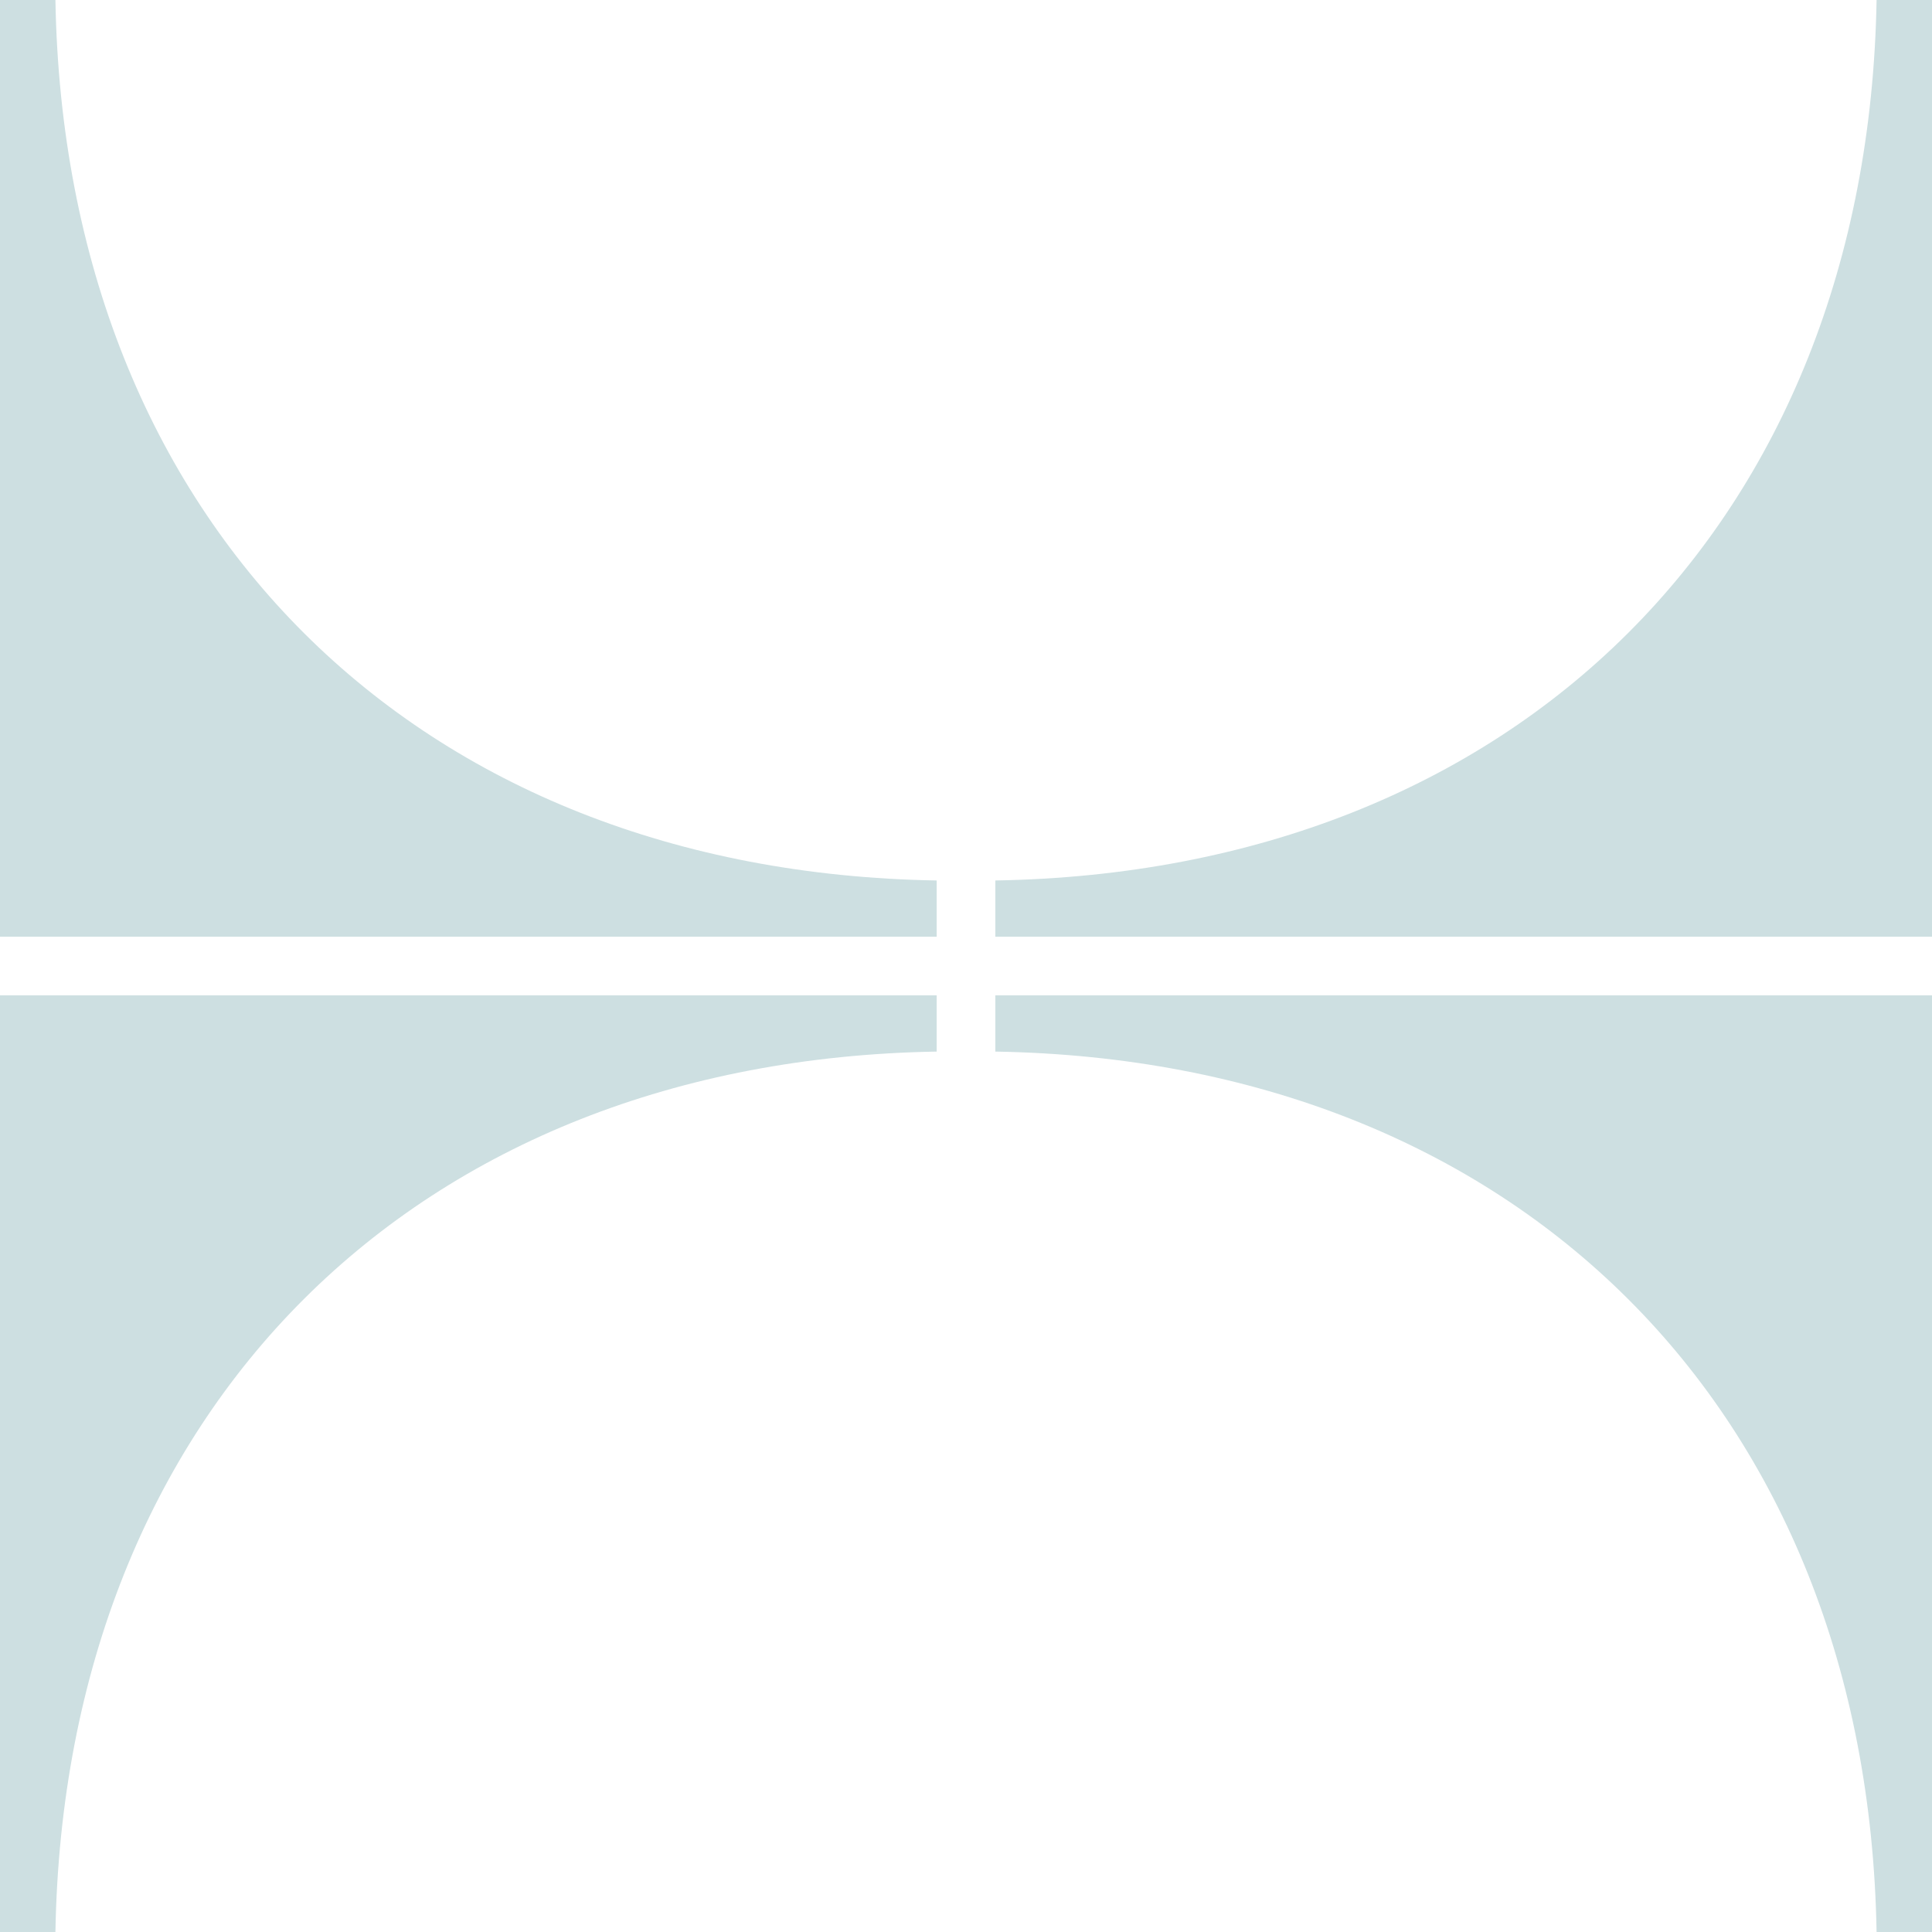 <svg width="130" height="130" viewBox="0 0 130 130" fill="none" xmlns="http://www.w3.org/2000/svg">
<path d="M66.973 66.973L130.003 66.973V130.003H126.271C125.662 94.78 102.008 71.342 66.973 70.759V66.973Z" fill="#CDDFE1"/>
<path d="M63.027 66.973L-0.003 66.973L-0.003 130.003H3.729C4.338 94.78 27.992 71.342 63.027 70.759V66.973Z" fill="#CDDFE1"/>
<path d="M66.973 63.031L130.003 63.031V0.001H126.271C125.662 35.224 102.008 58.662 66.973 59.245V63.031Z" fill="#CDDFE1"/>
<path d="M63.027 63.031L-0.003 63.031L-0.003 0.001H3.729C4.338 35.224 27.992 58.662 63.027 59.245V63.031Z" fill="#CDDFE1"/>
</svg>
